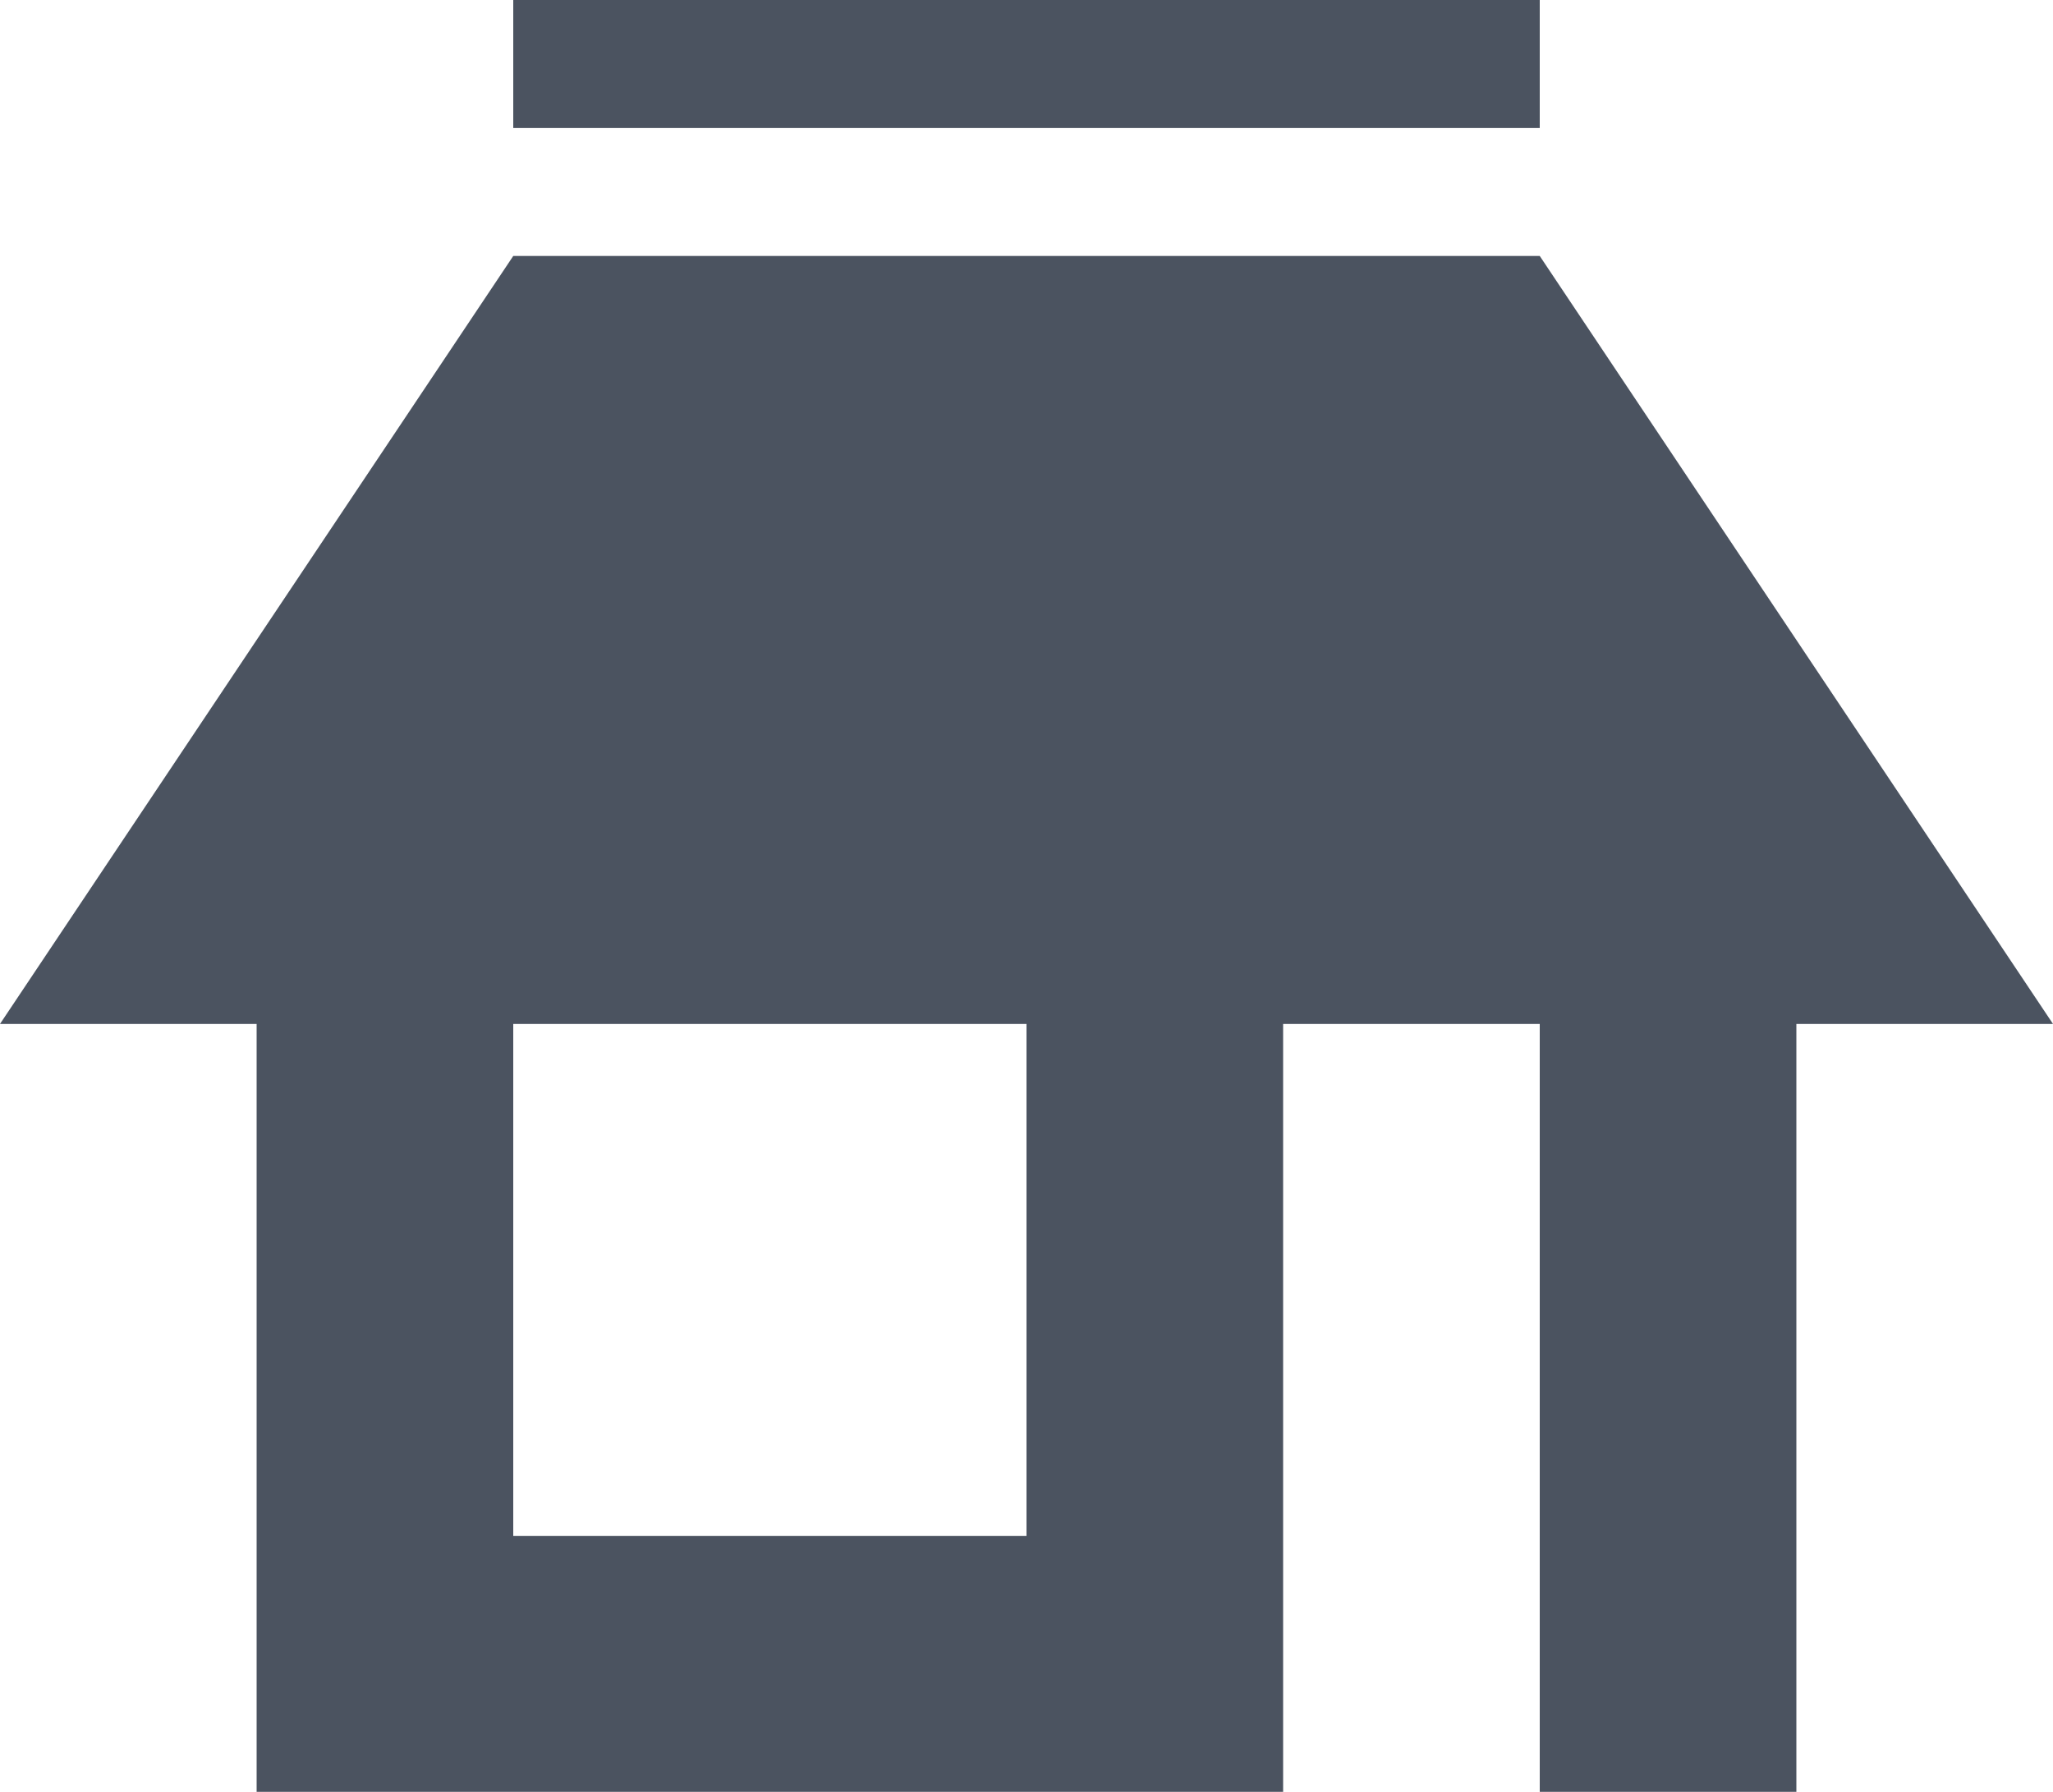 <?xml version="1.0" encoding="UTF-8"?> <svg xmlns="http://www.w3.org/2000/svg" width="55" height="48" viewBox="0 0 55 48" fill="none"><path d="M13.75 3.429V0H41.25V3.429M13.75 27.429V41.143H27.5V27.429M6.875 48V27.429H0L13.75 6.857H41.25L55 27.429H48.125V48H41.25V27.429H34.375V48" fill="#4B5360"></path></svg> 